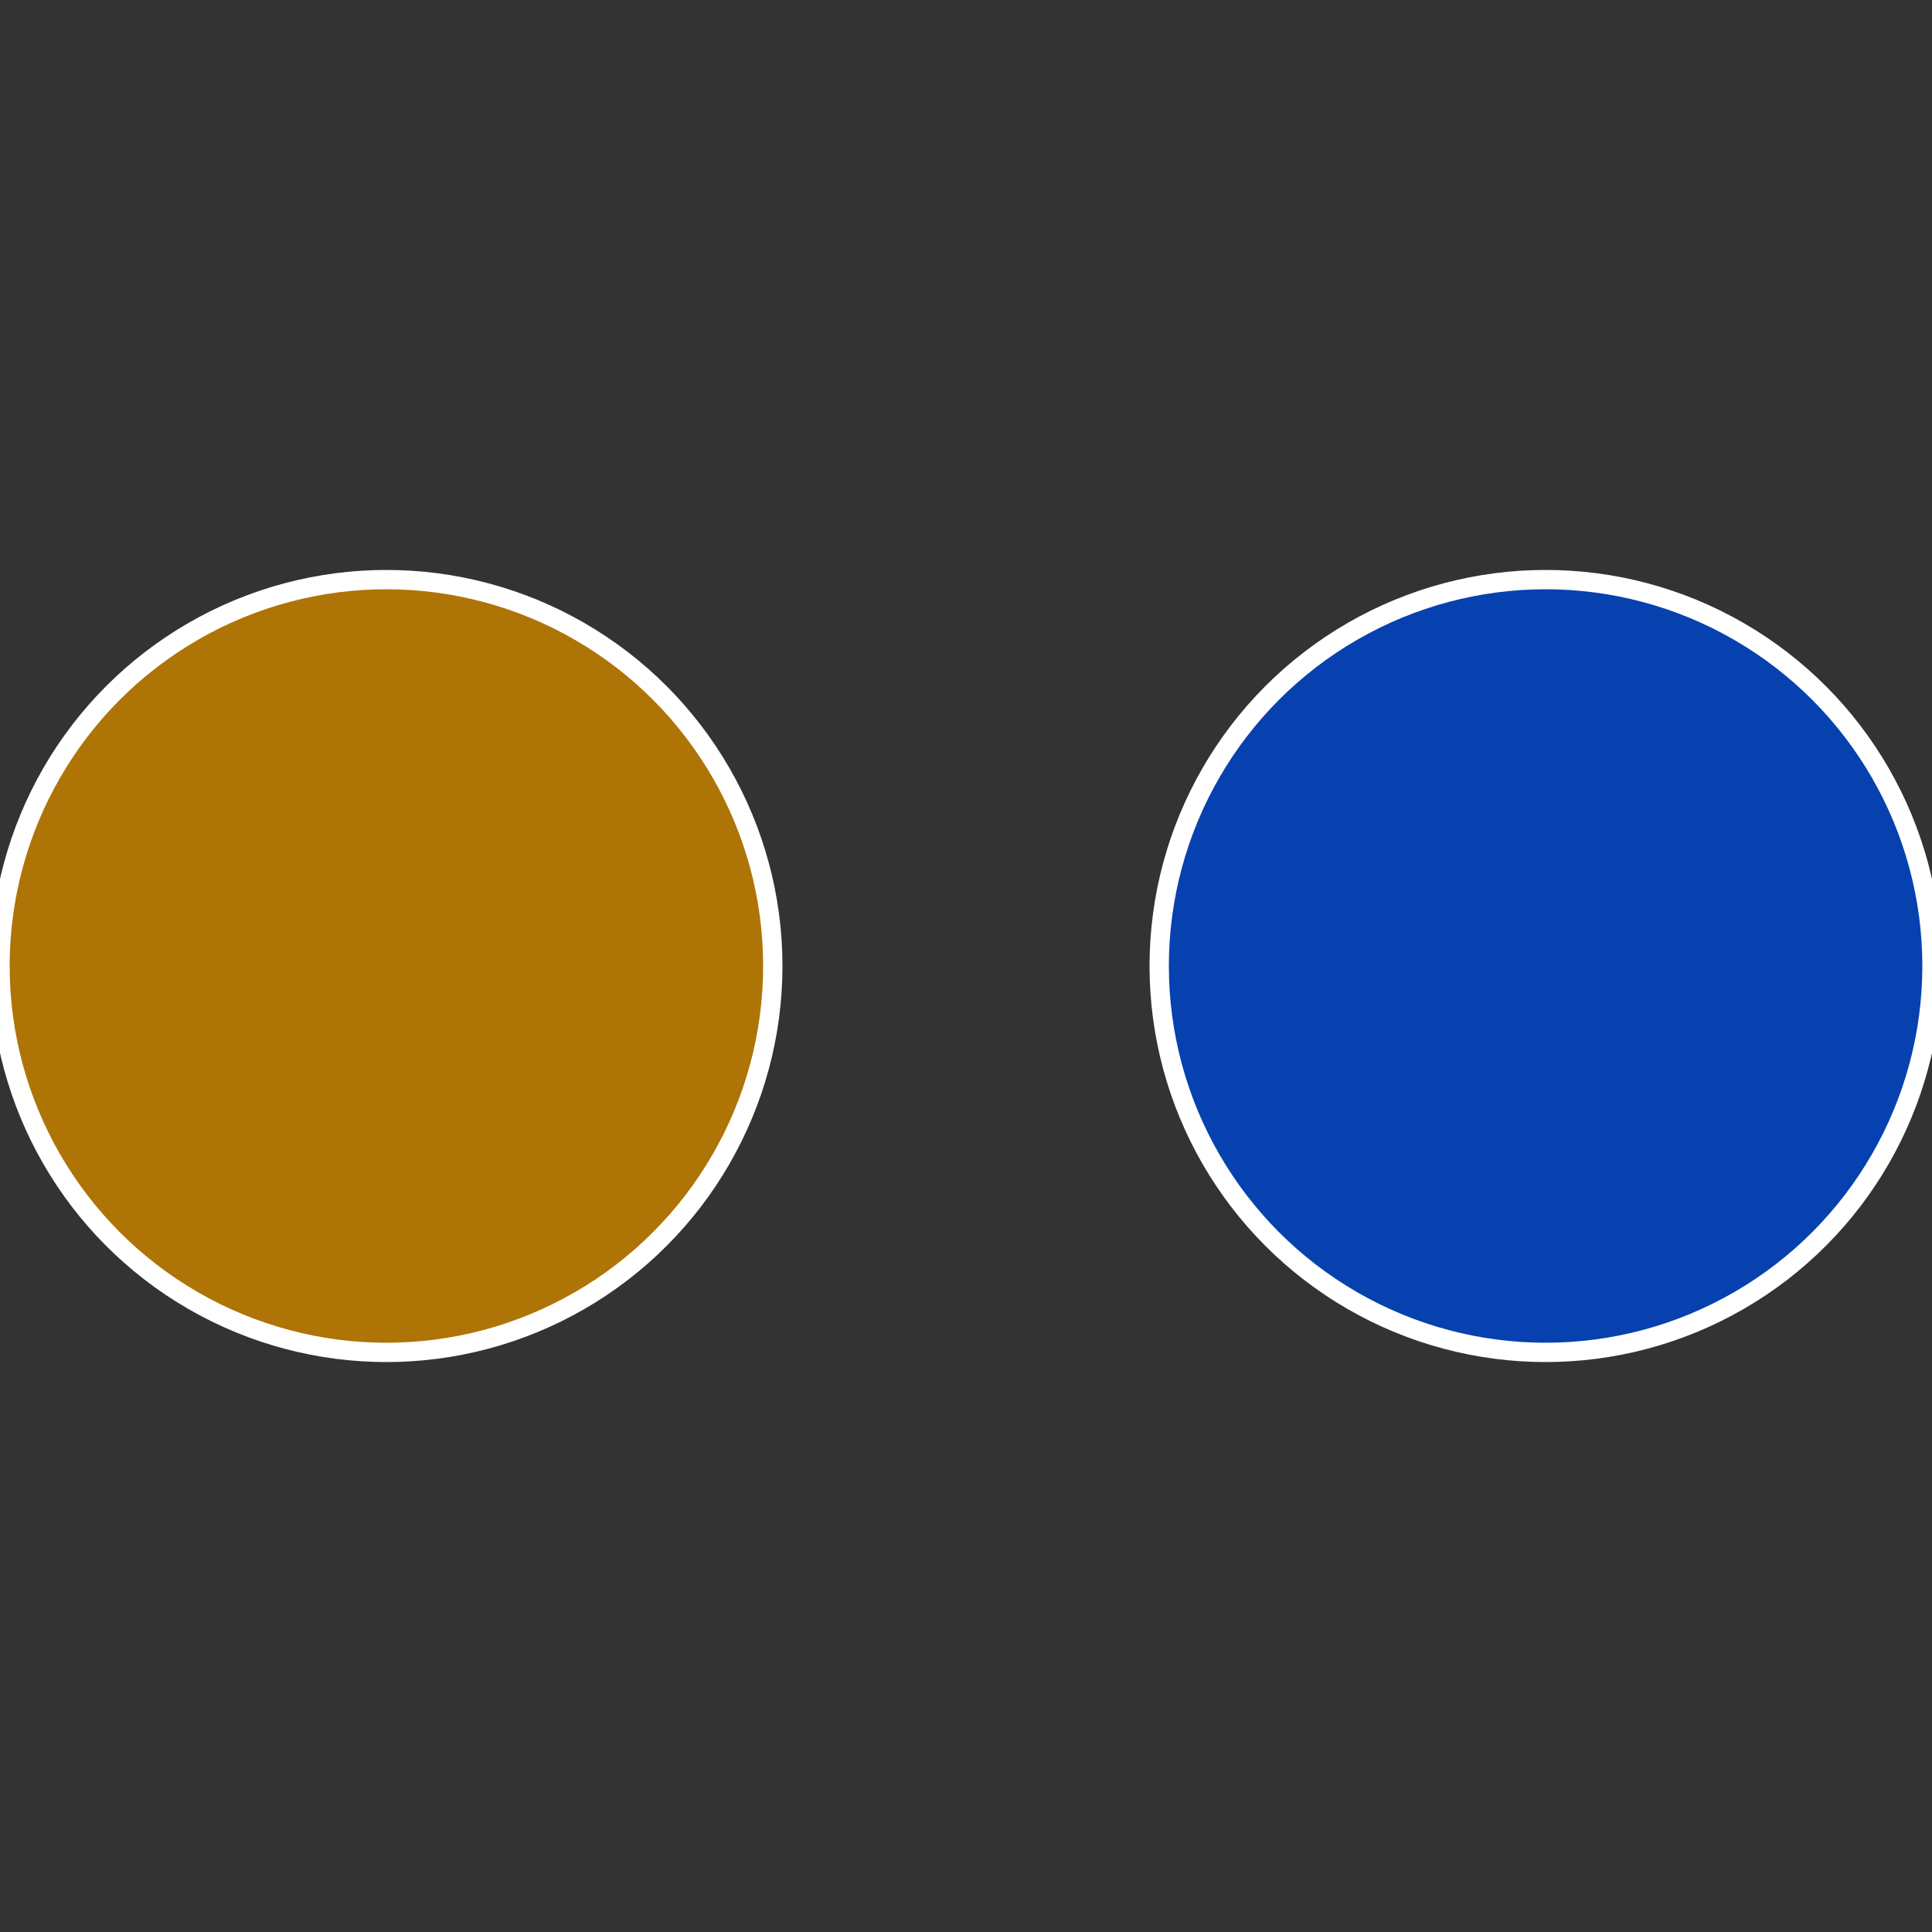 <?xml version="1.0" standalone="no"?>
<svg width="500" height="500" viewBox="-1 -1 2 2" xmlns="http://www.w3.org/2000/svg">
 
                <rect x="-1" y="-1" width="2" height="2" fill="#333333" stroke="none"/>
 
                <circle cx="0.6" cy="0" r="0.4" fill="#0641af" stroke="#fff" stroke-width="1%" />
             
                <circle cx="-0.6" cy="7.3478807948841E-17" r="0.4" fill="#af7406" stroke="#fff" stroke-width="1%" />
            </svg>
